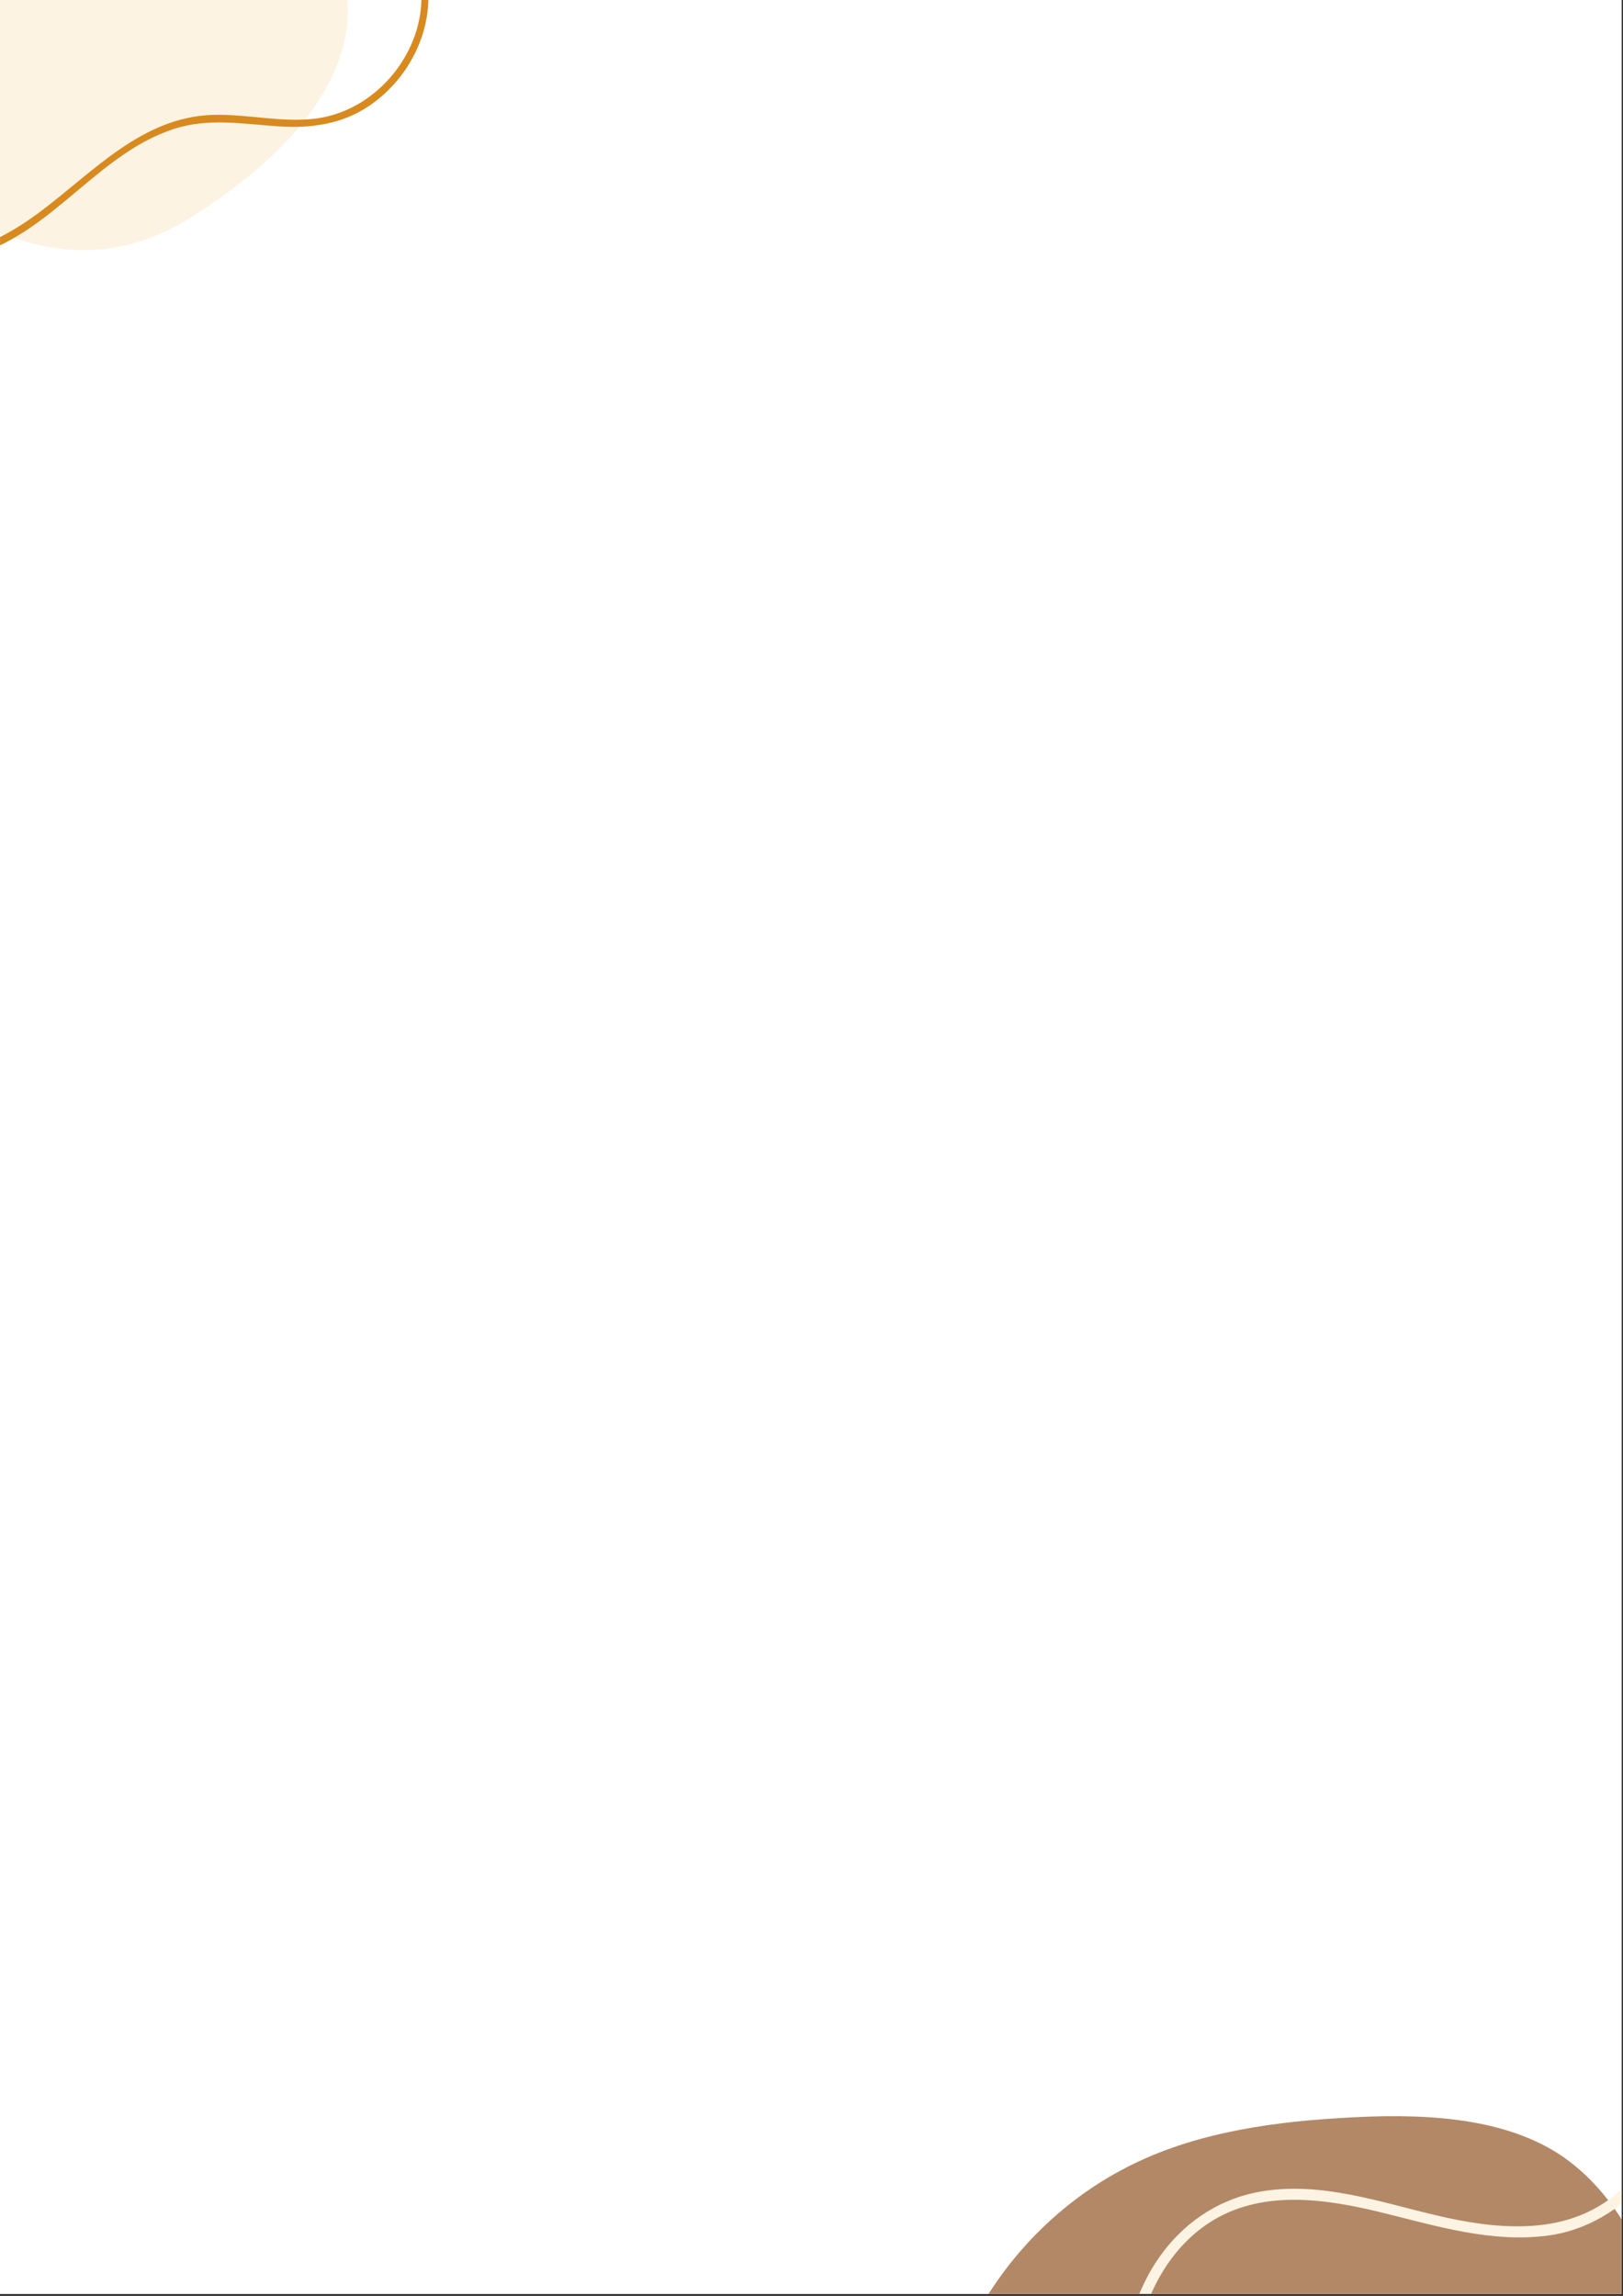 <svg version="1.2" preserveAspectRatio="xMidYMid meet" height="1123" viewBox="0 0 595.5 842.25" zoomAndPan="magnify" width="794" xmlns:xlink="http://www.w3.org/1999/xlink" xmlns="http://www.w3.org/2000/svg"><rect x="0" y="0" width="595.5" height="842.25" fill="#333333" stroke="none"/><defs><clipPath id="372f019a56"><path d="M 0.016 0 L 594.984 0 L 594.984 841.5 L 0.016 841.5 Z M 0.016 0"></path></clipPath><clipPath id="b8c7195921"><path d="M 0.016 0 L 128 0 L 128 92 L 0.016 92 Z M 0.016 0"></path></clipPath><clipPath id="78f68c9a71"><path d="M -64.367 -132.703 L 151.582 -72.68 L 98.785 117.266 L -117.164 57.242 Z M -64.367 -132.703"></path></clipPath><clipPath id="7b4d0d718a"><path d="M -64.367 -132.703 L 151.582 -72.68 L 98.785 117.266 L -117.164 57.242 Z M -64.367 -132.703"></path></clipPath><clipPath id="1cd6bd640d"><path d="M 343 776 L 594.984 776 L 594.984 841.5 L 343 841.5 Z M 343 776"></path></clipPath><clipPath id="c83129974a"><path d="M 411 770 L 594.984 770 L 594.984 841.5 L 411 841.5 Z M 411 770"></path></clipPath><clipPath id="21cfdf1fd3"><path d="M 397.262 815.574 L 773.871 745.617 L 824.387 1017.574 L 447.777 1087.531 Z M 397.262 815.574"></path></clipPath><clipPath id="48da512e38"><path d="M 397.262 815.574 L 773.871 745.617 L 824.387 1017.574 L 447.777 1087.531 Z M 397.262 815.574"></path></clipPath><clipPath id="d23d2e520a"><path d="M 0.016 0 L 158 0 L 158 96 L 0.016 96 Z M 0.016 0"></path></clipPath><clipPath id="f7aaa94a1b"><path d="M -138.961 -17.562 L 84.293 -143.586 L 175.309 17.652 L -47.945 143.676 Z M -138.961 -17.562"></path></clipPath><clipPath id="8f46225ca5"><path d="M -138.961 -17.562 L 84.293 -143.586 L 175.309 17.652 L -47.945 143.676 Z M -138.961 -17.562"></path></clipPath></defs><g id="21b9d1b64f"><g clip-path="url(#372f019a56)" clip-rule="nonzero"><path d="M 0.016 0 L 594.984 0 L 594.984 841.5 L 0.016 841.5 Z M 0.016 0" style="stroke:none;fill-rule:nonzero;fill:#ffffff;fill-opacity:1;"></path><path d="M 0.016 0 L 595.211 0 L 595.211 841.816 L 0.016 841.816 Z M 0.016 0" style="stroke:none;fill-rule:nonzero;fill:#ffffff;fill-opacity:1;"></path></g><g clip-path="url(#b8c7195921)" clip-rule="nonzero"><g clip-path="url(#78f68c9a71)" clip-rule="nonzero"><g clip-path="url(#7b4d0d718a)" clip-rule="nonzero"><path d="M -43.879 -92.828 C -48.891 -90.395 -53.664 -86.883 -58.098 -82.078 C -86.715 -51.074 -106.273 18.09 -67.621 48.969 C -51.191 62.098 -29.453 71.707 -10.605 80.855 C 17.648 94.566 43.336 96.801 70.906 79.234 C 92.777 65.301 116.914 45.375 125.094 19.762 C 129.531 5.863 128.344 -10.41 119.355 -21.902 C 111.949 -31.367 100.473 -36.473 89.871 -42.129 C 53.695 -61.426 0.875 -114.566 -43.879 -92.828" style="stroke:none;fill-rule:nonzero;fill:#fdf3e3;fill-opacity:1;"></path></g></g></g><g clip-path="url(#1cd6bd640d)" clip-rule="nonzero"><path d="M 572.02 790.211 C 593.547 804.281 606.598 831.23 612.699 857.672 C 618.801 883.945 617.953 909.707 613.887 934.625 C 609.988 959.711 603.039 983.949 588.969 1004.965 C 574.902 1025.984 554.055 1043.781 529.305 1053.102 C 504.391 1062.594 475.914 1063.613 451.508 1054.629 C 427.27 1045.477 407.098 1026.324 388.625 1005.305 C 370.148 984.457 353.199 961.914 346.59 935.98 C 339.809 910.047 343.199 880.723 355.062 855.469 C 366.926 830.215 387.266 809.027 411.336 796.145 C 435.234 783.262 463.031 778.688 491.848 776.992 C 520.66 775.129 550.492 776.312 572.02 790.211 Z M 572.02 790.211" style="stroke:none;fill-rule:nonzero;fill:#b38867;fill-opacity:1;"></path></g><g clip-path="url(#c83129974a)" clip-rule="nonzero"><g clip-path="url(#21cfdf1fd3)" clip-rule="nonzero"><g clip-path="url(#48da512e38)" clip-rule="nonzero"><path d="M 416.949 859.305 C 420.105 841.566 429.465 823.824 445.32 814.379 C 464.105 803.188 487.008 806.746 507.145 811.699 C 526.977 816.574 547.09 822.824 567.781 820.133 C 576.965 818.938 585.742 815.266 593.172 809.77 C 600.766 804.152 606.695 796.543 614.086 790.629 C 628.684 778.945 646.898 771.43 665.715 775.812 C 673.539 777.633 681.109 781.41 686.578 787.391 C 692.301 793.652 694.84 801.695 695.422 810.039 C 696.594 826.867 690.734 843.898 694.391 860.613 C 697.707 875.762 709.422 884.801 723.711 889.043 C 738.633 893.469 754.793 893.762 769.012 900.492 C 783.547 907.375 794.945 920.066 801.441 934.656 C 807.957 949.293 809.5 966.207 804.234 981.473 C 798.988 996.672 787.648 1009.406 773.785 1017.371 C 759.875 1025.367 743.465 1028.652 727.664 1025.32 C 709.195 1021.434 693.125 1010.703 675.207 1005.172 C 638 993.684 603.027 1013.535 568.445 1024.672 C 550.922 1030.316 532.473 1033.801 514.18 1029.98 C 495.953 1026.176 479.289 1016.148 466.055 1003.23 C 451.668 989.188 441.273 971.621 433.602 953.156 C 425.406 933.43 419.184 912.051 416.578 890.816 C 415.293 880.312 415.262 869.762 416.949 859.305 C 417.363 856.762 413.375 856.438 412.965 858.965 C 409.398 881.02 413.695 903.266 419.648 924.52 C 425.477 945.34 433.309 965.812 445.219 983.965 C 465.605 1015.047 499.5 1038.34 537.879 1035.336 C 577.48 1032.238 611.84 1005.203 651.93 1005.512 C 672.145 1005.668 689.336 1015.34 707.5 1022.902 C 723.75 1029.668 740.512 1032.961 757.809 1028.297 C 788.77 1019.949 813.008 991.453 811.316 958.676 C 810.492 942.664 804.035 927.066 793.715 914.836 C 783.051 902.195 769.102 894.738 753.098 891.223 C 737.98 887.906 719.598 887.223 707.574 876.25 C 693.344 863.262 697.516 842.695 698.996 825.711 C 700.434 809.215 699.172 792.121 685.469 780.887 C 673.227 770.848 655.324 768.266 640.273 772.297 C 630.965 774.789 622.387 779.438 614.668 785.141 C 606.27 791.34 599.797 799.566 591.625 805.934 C 573.027 820.426 548.348 817.746 526.805 812.648 C 505.965 807.715 484.797 800.32 463.082 803.867 C 444.648 806.879 429.836 818.625 421.129 834.934 C 417.102 842.477 414.461 850.559 412.965 858.965 C 412.512 861.5 416.504 861.82 416.949 859.305 Z M 416.949 859.305" style="stroke:none;fill-rule:nonzero;fill:#fdf3e3;fill-opacity:1;"></path></g></g></g><g clip-path="url(#d23d2e520a)" clip-rule="nonzero"><g clip-path="url(#f7aaa94a1b)" clip-rule="nonzero"><g clip-path="url(#8f46225ca5)" clip-rule="nonzero"><path d="M -117.008 5.852 C -118.859 -6.062 -116.785 -19.324 -108.797 -28.742 C -99.336 -39.902 -84.07 -42.617 -70.25 -43.852 C -56.637 -45.07 -42.551 -45.477 -30.035 -51.672 C -24.484 -54.418 -19.723 -58.648 -16.211 -63.738 C -12.625 -68.941 -10.523 -75.047 -7.129 -80.395 C -0.426 -90.957 9.477 -99.664 22.336 -100.973 C 27.684 -101.52 33.293 -100.77 38.055 -98.172 C 43.035 -95.449 46.387 -90.91 48.566 -85.754 C 52.961 -75.355 52.945 -63.309 58.887 -53.52 C 64.273 -44.648 73.648 -41.473 83.613 -41.887 C 94.02 -42.32 104.312 -45.645 114.773 -44.469 C 125.465 -43.266 135.434 -37.703 142.711 -29.879 C 150.012 -22.027 154.66 -11.656 154.637 -0.852 C 154.613 9.906 150.199 20.426 143.152 28.477 C 136.082 36.555 126.406 42.195 115.684 43.516 C 103.152 45.062 90.652 41.758 78.109 42.145 C 52.066 42.945 34.234 63.102 14.762 77.652 C 4.898 85.027 -6.023 91.234 -18.434 92.785 C -30.793 94.332 -43.52 91.602 -54.699 86.297 C -66.852 80.531 -77.242 71.664 -86.105 61.641 C -95.574 50.934 -104.152 38.754 -110.406 25.875 C -113.5 19.508 -115.809 12.836 -117.008 5.852 C -117.301 4.152 -119.895 4.812 -119.605 6.5 C -117.078 21.234 -109.527 34.383 -101.152 46.543 C -92.945 58.457 -83.543 69.715 -72.066 78.621 C -52.418 93.875 -25.91 101.262 -2.27 91.035 C 22.125 80.48 38.008 55.914 63.449 47.41 C 76.277 43.121 89.258 45.512 102.398 46.359 C 114.148 47.117 125.477 45.562 135.41 38.859 C 153.199 26.855 162.355 3.562 154.176 -16.816 C 150.176 -26.773 142.707 -35.246 133.52 -40.75 C 124.027 -46.438 113.582 -48.129 102.688 -46.883 C 92.398 -45.703 80.613 -42.145 70.625 -46.48 C 58.797 -51.613 56.977 -65.539 54.23 -76.609 C 51.559 -87.363 47.051 -97.91 35.941 -102.047 C 26.012 -105.746 14.121 -103.496 5.469 -97.68 C 0.117 -94.082 -4.301 -89.277 -7.953 -83.992 C -11.922 -78.246 -14.234 -71.637 -18.027 -65.832 C -26.652 -52.625 -42.855 -48.965 -57.598 -47.52 C -71.859 -46.117 -86.863 -46.207 -99.836 -39.25 C -110.852 -33.344 -117.676 -22.695 -119.652 -10.484 C -120.566 -4.836 -120.48 0.855 -119.605 6.5 C -119.34 8.203 -116.746 7.539 -117.008 5.852 Z M -117.008 5.852" style="stroke:none;fill-rule:nonzero;fill:#d88a1f;fill-opacity:1;"></path></g></g></g></g></svg>
